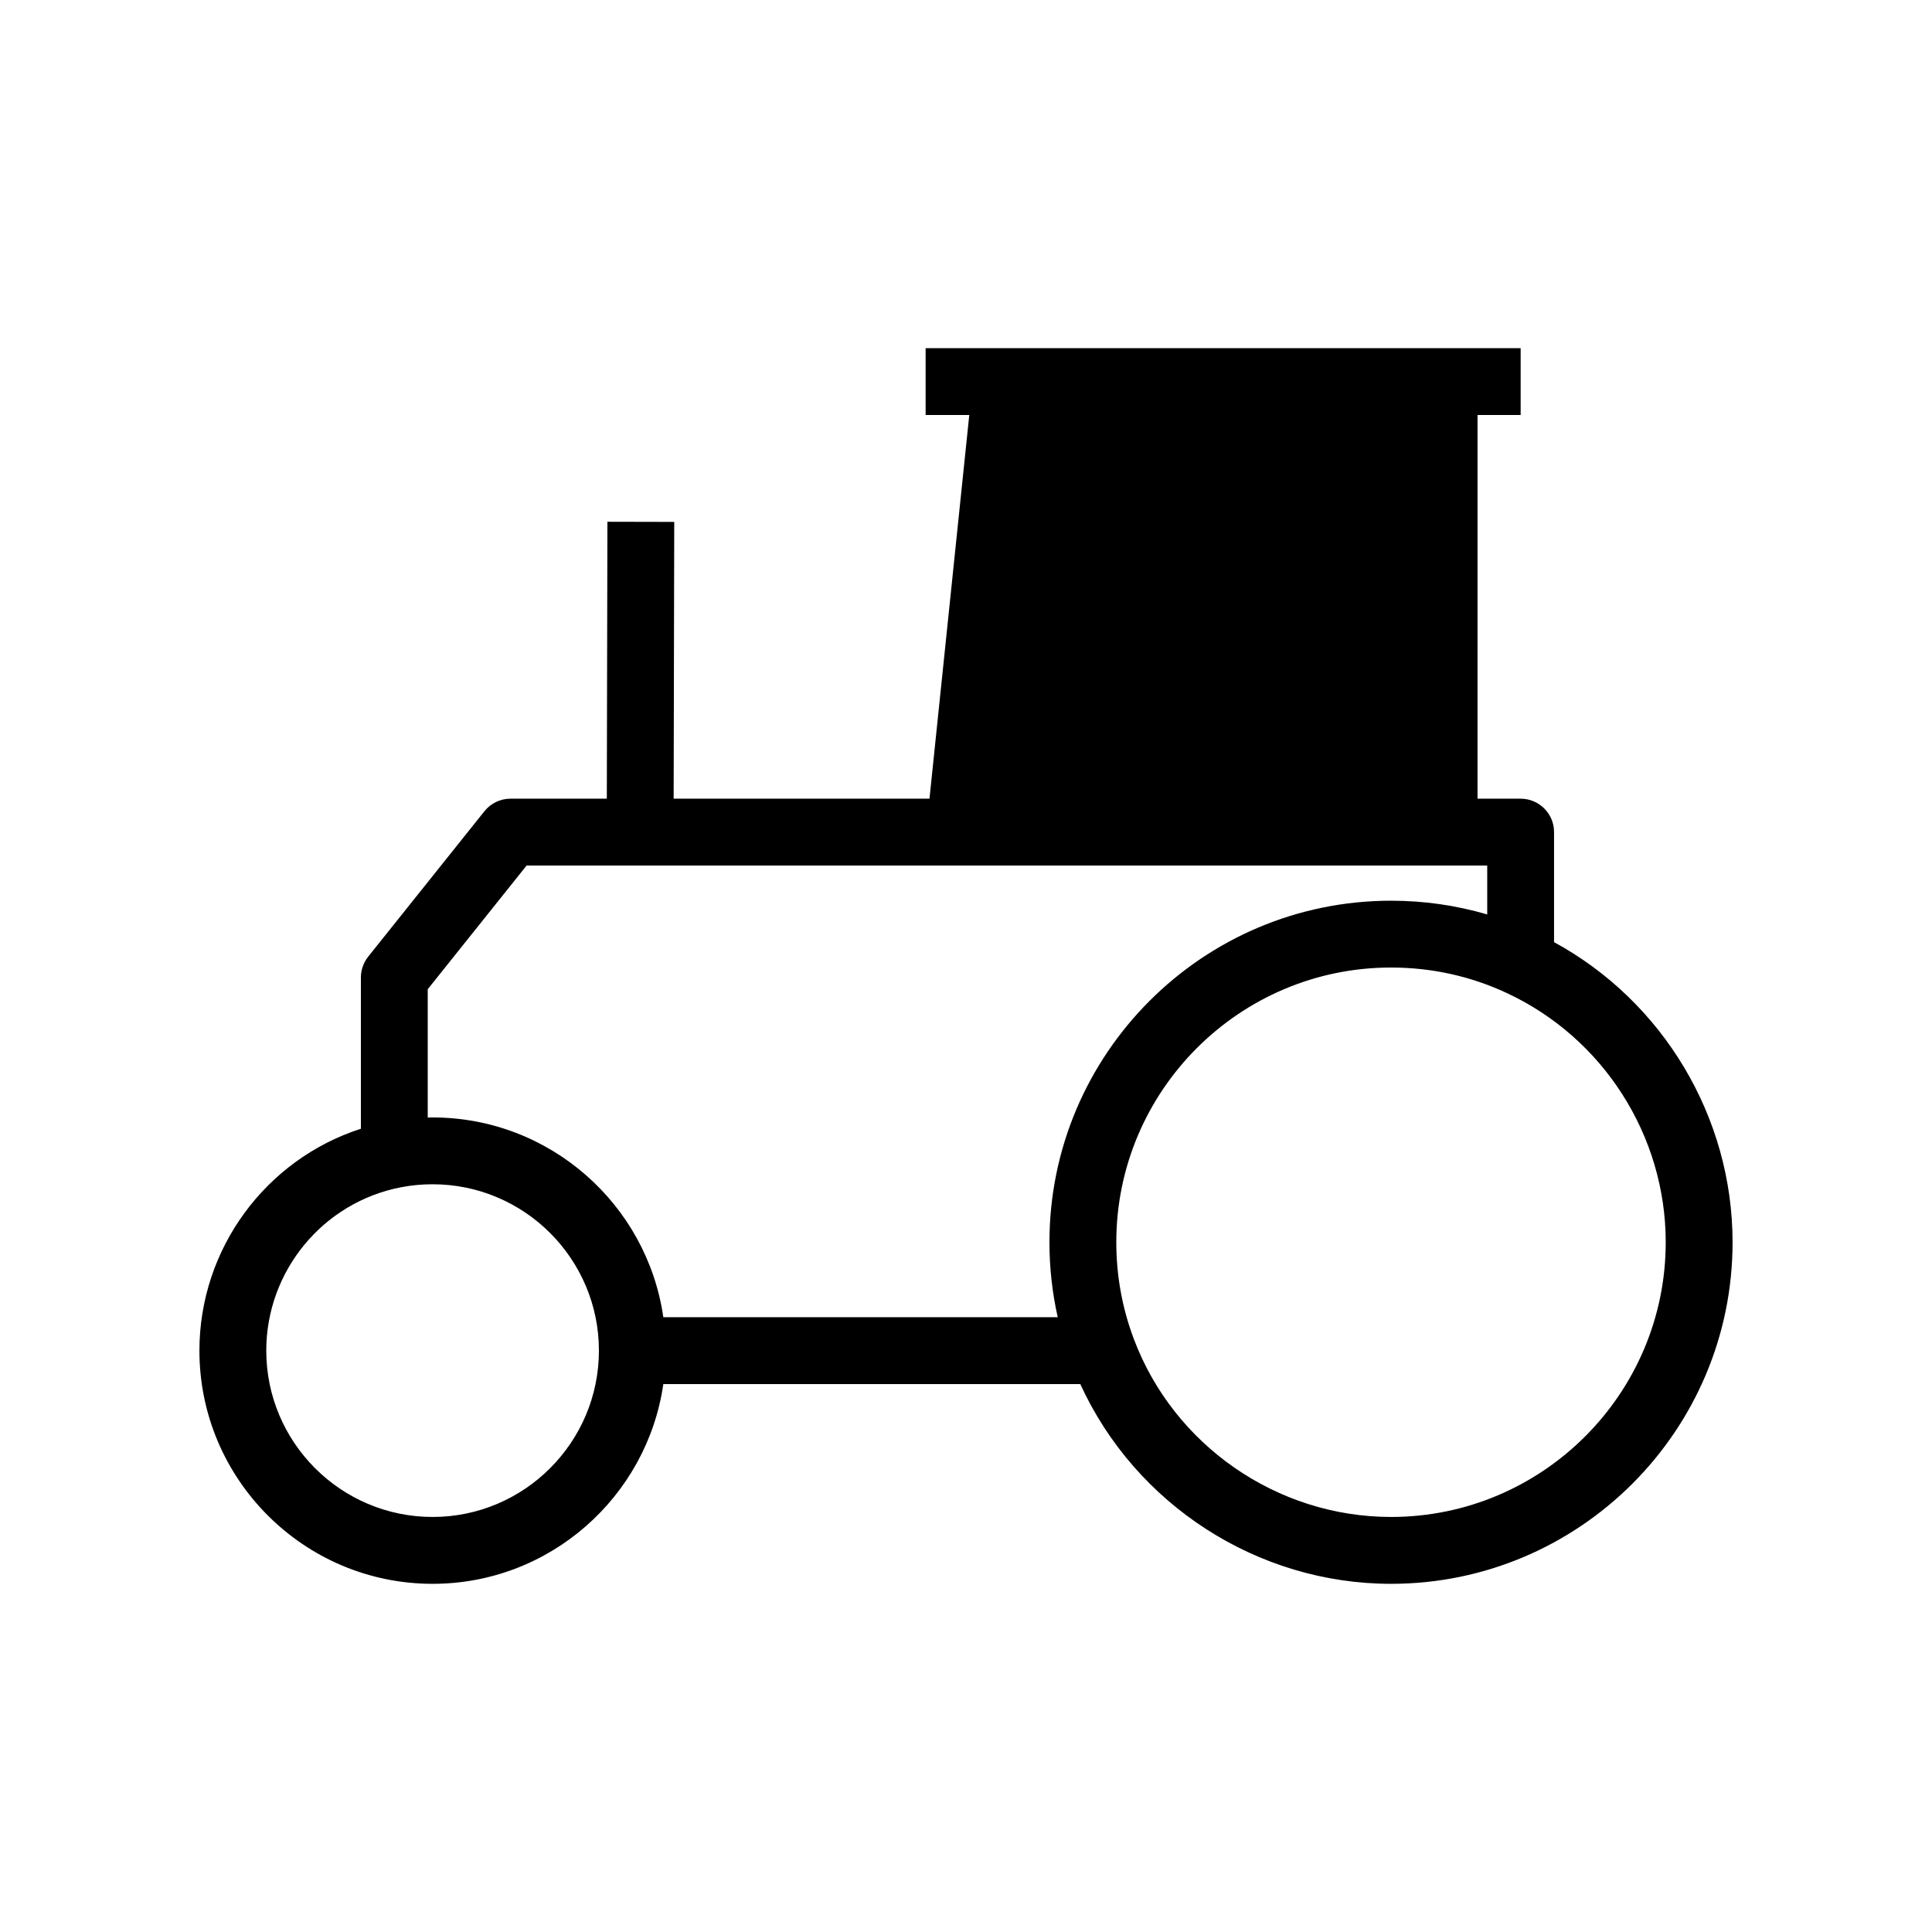 <?xml version="1.0" encoding="UTF-8"?>
<!-- Uploaded to: ICON Repo, www.iconrepo.com, Generator: ICON Repo Mixer Tools -->
<svg fill="#000000" width="800px" height="800px" version="1.1" viewBox="144 144 512 512" xmlns="http://www.w3.org/2000/svg">
 <path d="m555.84 393.67v-29.156c0-4.891-3.965-8.855-8.855-8.855h-11.426l0.004-101.68h11.426v-17.711h-157.69v17.711h11.57l-10.547 101.68h-67.797l0.156-73.348-17.711-0.039-0.156 73.387h-25.516c-2.695 0-5.234 1.219-6.918 3.324l-30.801 38.535c-1.25 1.574-1.938 3.523-1.938 5.531v40.078c-25.18 8.117-42.793 31.773-42.793 58.805 0 34.074 27.719 61.797 61.797 61.797 31.066 0 56.836-23.047 61.145-52.938h110.5c14.582 31.902 46.918 52.938 82.352 52.938 49.91 0 90.508-40.609 90.508-90.52-0.012-33.18-18.402-63.793-47.312-79.535zm-272.28-20.301h254.57v12.969c-8.215-2.41-16.746-3.641-25.496-3.641-49.91 0-90.52 40.602-90.52 90.508 0 6.742 0.738 13.383 2.195 19.867h-104.52c-4.309-29.895-30.082-52.938-61.145-52.938-0.434 0-0.855 0.02-1.289 0.031v-34.016zm-24.914 172.64c-24.305 0-44.082-19.777-44.082-44.082 0-21.066 14.988-39.262 35.629-43.277 2.766-0.543 5.609-0.809 8.453-0.809 24.305 0 44.074 19.777 44.074 44.082-0.004 24.305-19.77 44.086-44.074 44.086zm253.99 0c-30.18 0-57.574-18.961-68.172-47.203-3.078-8.168-4.633-16.785-4.633-25.605 0-40.137 32.66-72.797 72.805-72.797 10.707 0 21.008 2.262 30.621 6.731 25.625 11.898 42.176 37.824 42.176 66.066 0 40.148-32.66 72.809-72.797 72.809z"/>
</svg>